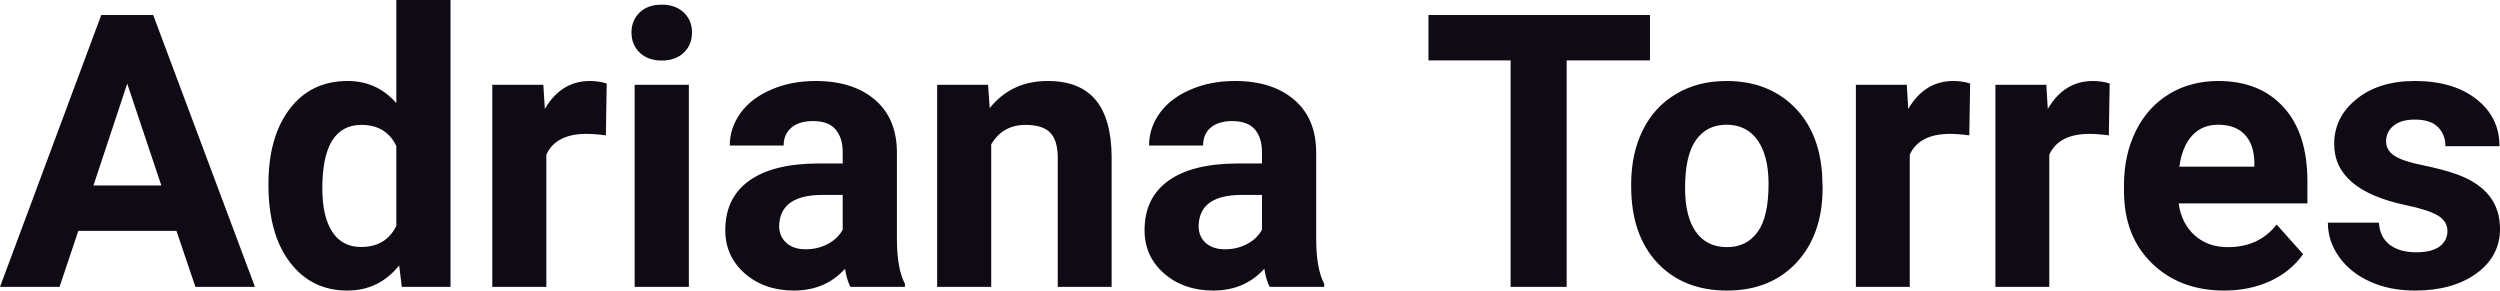 <?xml version="1.0" encoding="UTF-8" standalone="yes"?>
<svg xmlns="http://www.w3.org/2000/svg" width="150.32" height="17.475" viewBox="0 0 150.32 17.475" fill="#0F0A14">
  <path d="M11.75 17.25L10.61 13.88L4.71 13.88L3.58 17.25L0 17.25L6.09 0.90L9.21 0.90L15.33 17.25L11.75 17.25ZM7.65 5.03L5.62 11.15L9.70 11.15L7.65 5.03ZM16.14 11.08L16.14 11.08Q16.14 8.24 17.41 6.56Q18.69 4.87 20.90 4.87L20.90 4.87Q22.67 4.87 23.83 6.20L23.83 6.20L23.83 0L27.09 0L27.09 17.25L24.16 17.25L24.00 15.96Q22.79 17.47 20.88 17.47L20.88 17.47Q18.73 17.47 17.44 15.78Q16.14 14.09 16.14 11.08ZM19.38 11.32L19.38 11.32Q19.38 13.03 19.98 13.94Q20.57 14.85 21.71 14.85L21.71 14.85Q23.21 14.85 23.83 13.58L23.83 13.58L23.83 8.78Q23.22 7.51 21.73 7.51L21.73 7.51Q19.38 7.51 19.38 11.32ZM36.48 5.02L36.43 8.14Q35.77 8.05 35.26 8.05L35.26 8.05Q33.42 8.05 32.85 9.30L32.85 9.30L32.85 17.25L29.60 17.25L29.60 5.10L32.67 5.10L32.76 6.55Q33.74 4.87 35.47 4.87L35.47 4.87Q36.00 4.87 36.48 5.02L36.48 5.02ZM41.42 5.10L41.42 17.25L38.16 17.25L38.16 5.10L41.42 5.10ZM37.97 1.95L37.97 1.95Q37.97 1.22 38.46 0.75Q38.95 0.28 39.79 0.28L39.79 0.28Q40.62 0.28 41.11 0.75Q41.61 1.22 41.61 1.95L41.61 1.95Q41.61 2.70 41.11 3.17Q40.61 3.64 39.79 3.64Q38.97 3.64 38.47 3.17Q37.97 2.70 37.97 1.95ZM54.41 17.25L51.13 17.25Q50.91 16.81 50.81 16.16L50.81 16.16Q49.63 17.47 47.74 17.47L47.74 17.47Q45.96 17.47 44.78 16.44Q43.61 15.41 43.61 13.84L43.61 13.84Q43.61 11.90 45.04 10.87Q46.47 9.84 49.18 9.83L49.18 9.83L50.67 9.83L50.67 9.13Q50.67 8.29 50.24 7.78Q49.81 7.28 48.88 7.28L48.88 7.28Q48.06 7.28 47.59 7.67Q47.12 8.06 47.12 8.75L47.12 8.75L43.88 8.75Q43.88 7.69 44.53 6.79Q45.18 5.90 46.37 5.39Q47.56 4.87 49.04 4.87L49.04 4.87Q51.29 4.87 52.61 6.00Q53.93 7.13 53.93 9.18L53.93 9.18L53.93 14.44Q53.94 16.17 54.41 17.06L54.41 17.06L54.41 17.25ZM48.45 14.99L48.45 14.99Q49.17 14.99 49.77 14.67Q50.38 14.35 50.67 13.81L50.67 13.81L50.67 11.72L49.46 11.72Q47.02 11.72 46.86 13.41L46.86 13.41L46.85 13.60Q46.85 14.21 47.28 14.60Q47.71 14.99 48.45 14.99ZM56.35 5.10L59.41 5.10L59.51 6.50Q60.81 4.87 63.00 4.87L63.00 4.87Q64.93 4.87 65.88 6.01Q66.82 7.14 66.84 9.40L66.84 9.40L66.84 17.25L63.60 17.25L63.60 9.48Q63.60 8.45 63.15 7.98Q62.70 7.51 61.66 7.51L61.66 7.51Q60.29 7.51 59.60 8.68L59.60 8.68L59.60 17.25L56.35 17.25L56.35 5.10ZM79.62 17.25L76.34 17.25Q76.12 16.81 76.02 16.16L76.02 16.16Q74.84 17.47 72.95 17.47L72.95 17.47Q71.17 17.47 69.99 16.44Q68.82 15.41 68.82 13.84L68.82 13.84Q68.82 11.90 70.25 10.87Q71.68 9.84 74.39 9.83L74.39 9.83L75.88 9.83L75.88 9.13Q75.88 8.29 75.45 7.78Q75.02 7.28 74.09 7.28L74.09 7.28Q73.27 7.28 72.80 7.67Q72.34 8.06 72.34 8.75L72.34 8.75L69.09 8.75Q69.09 7.69 69.74 6.79Q70.39 5.90 71.58 5.39Q72.77 4.87 74.26 4.87L74.26 4.87Q76.50 4.87 77.82 6.00Q79.14 7.13 79.14 9.18L79.14 9.18L79.14 14.44Q79.15 16.17 79.62 17.06L79.62 17.06L79.62 17.25ZM73.66 14.99L73.66 14.99Q74.38 14.99 74.99 14.67Q75.59 14.35 75.88 13.81L75.88 13.81L75.88 11.72L74.67 11.72Q72.23 11.72 72.08 13.41L72.08 13.41L72.07 13.60Q72.07 14.21 72.49 14.60Q72.92 14.99 73.66 14.99ZM99.21 0.90L99.21 3.63L94.20 3.63L94.20 17.25L90.83 17.25L90.83 3.63L85.89 3.63L85.89 0.90L99.21 0.90ZM98.08 11.21L98.08 11.06Q98.08 9.25 98.77 7.84Q99.47 6.42 100.78 5.65Q102.08 4.87 103.81 4.87L103.81 4.87Q106.27 4.87 107.83 6.38Q109.38 7.88 109.56 10.47L109.56 10.47L109.59 11.30Q109.59 14.09 108.03 15.78Q106.46 17.47 103.84 17.47Q101.21 17.47 99.64 15.79Q98.08 14.11 98.08 11.21L98.08 11.21ZM101.32 11.30L101.32 11.30Q101.32 13.03 101.97 13.94Q102.62 14.86 103.84 14.86L103.84 14.86Q105.02 14.86 105.68 13.95Q106.34 13.05 106.34 11.06L106.34 11.06Q106.34 9.37 105.68 8.43Q105.02 7.50 103.81 7.50L103.81 7.50Q102.62 7.50 101.97 8.43Q101.32 9.35 101.32 11.30ZM118.46 5.02L118.41 8.14Q117.75 8.05 117.25 8.05L117.25 8.05Q115.40 8.05 114.83 9.30L114.83 9.30L114.83 17.25L111.59 17.25L111.59 5.10L114.65 5.10L114.74 6.55Q115.72 4.87 117.45 4.87L117.45 4.87Q117.99 4.87 118.46 5.02L118.46 5.02ZM126.85 5.02L126.80 8.14Q126.14 8.05 125.64 8.05L125.64 8.05Q123.79 8.05 123.22 9.30L123.22 9.30L123.22 17.25L119.98 17.25L119.98 5.10L123.04 5.10L123.13 6.55Q124.11 4.87 125.84 4.87L125.84 4.87Q126.38 4.87 126.85 5.02L126.85 5.02ZM133.74 17.47L133.74 17.47Q131.07 17.47 129.39 15.83Q127.71 14.20 127.71 11.47L127.71 11.47L127.71 11.15Q127.71 9.32 128.42 7.88Q129.13 6.44 130.43 5.65Q131.72 4.87 133.38 4.87L133.38 4.87Q135.88 4.87 137.31 6.45Q138.74 8.02 138.74 10.90L138.74 10.90L138.74 12.23L131.00 12.23Q131.16 13.42 131.95 14.14Q132.74 14.86 133.96 14.86L133.96 14.86Q135.83 14.86 136.89 13.50L136.89 13.50L138.48 15.28Q137.75 16.32 136.51 16.90Q135.26 17.47 133.74 17.47ZM133.37 7.50L133.37 7.50Q132.41 7.50 131.81 8.15Q131.21 8.80 131.04 10.02L131.04 10.02L135.55 10.02L135.55 9.76Q135.53 8.68 134.97 8.09Q134.41 7.50 133.37 7.50ZM147.16 13.89L147.16 13.89Q147.16 13.30 146.57 12.95Q145.98 12.61 144.68 12.34L144.68 12.34Q140.35 11.43 140.35 8.66L140.35 8.66Q140.35 7.04 141.69 5.96Q143.03 4.87 145.20 4.87L145.20 4.87Q147.51 4.87 148.90 5.96Q150.29 7.05 150.29 8.79L150.29 8.79L147.04 8.79Q147.04 8.10 146.59 7.64Q146.14 7.19 145.19 7.19L145.19 7.19Q144.37 7.19 143.92 7.56Q143.47 7.93 143.47 8.50L143.47 8.50Q143.47 9.04 143.98 9.37Q144.49 9.70 145.70 9.94Q146.92 10.19 147.75 10.49L147.75 10.49Q150.32 11.43 150.32 13.76L150.32 13.76Q150.32 15.42 148.89 16.45Q147.47 17.47 145.21 17.47L145.21 17.47Q143.68 17.47 142.50 16.93Q141.31 16.39 140.64 15.44Q139.97 14.49 139.97 13.39L139.97 13.39L143.04 13.39Q143.09 14.25 143.68 14.71Q144.28 15.17 145.28 15.17L145.28 15.17Q146.21 15.17 146.69 14.82Q147.16 14.46 147.16 13.89Z"/>
</svg>